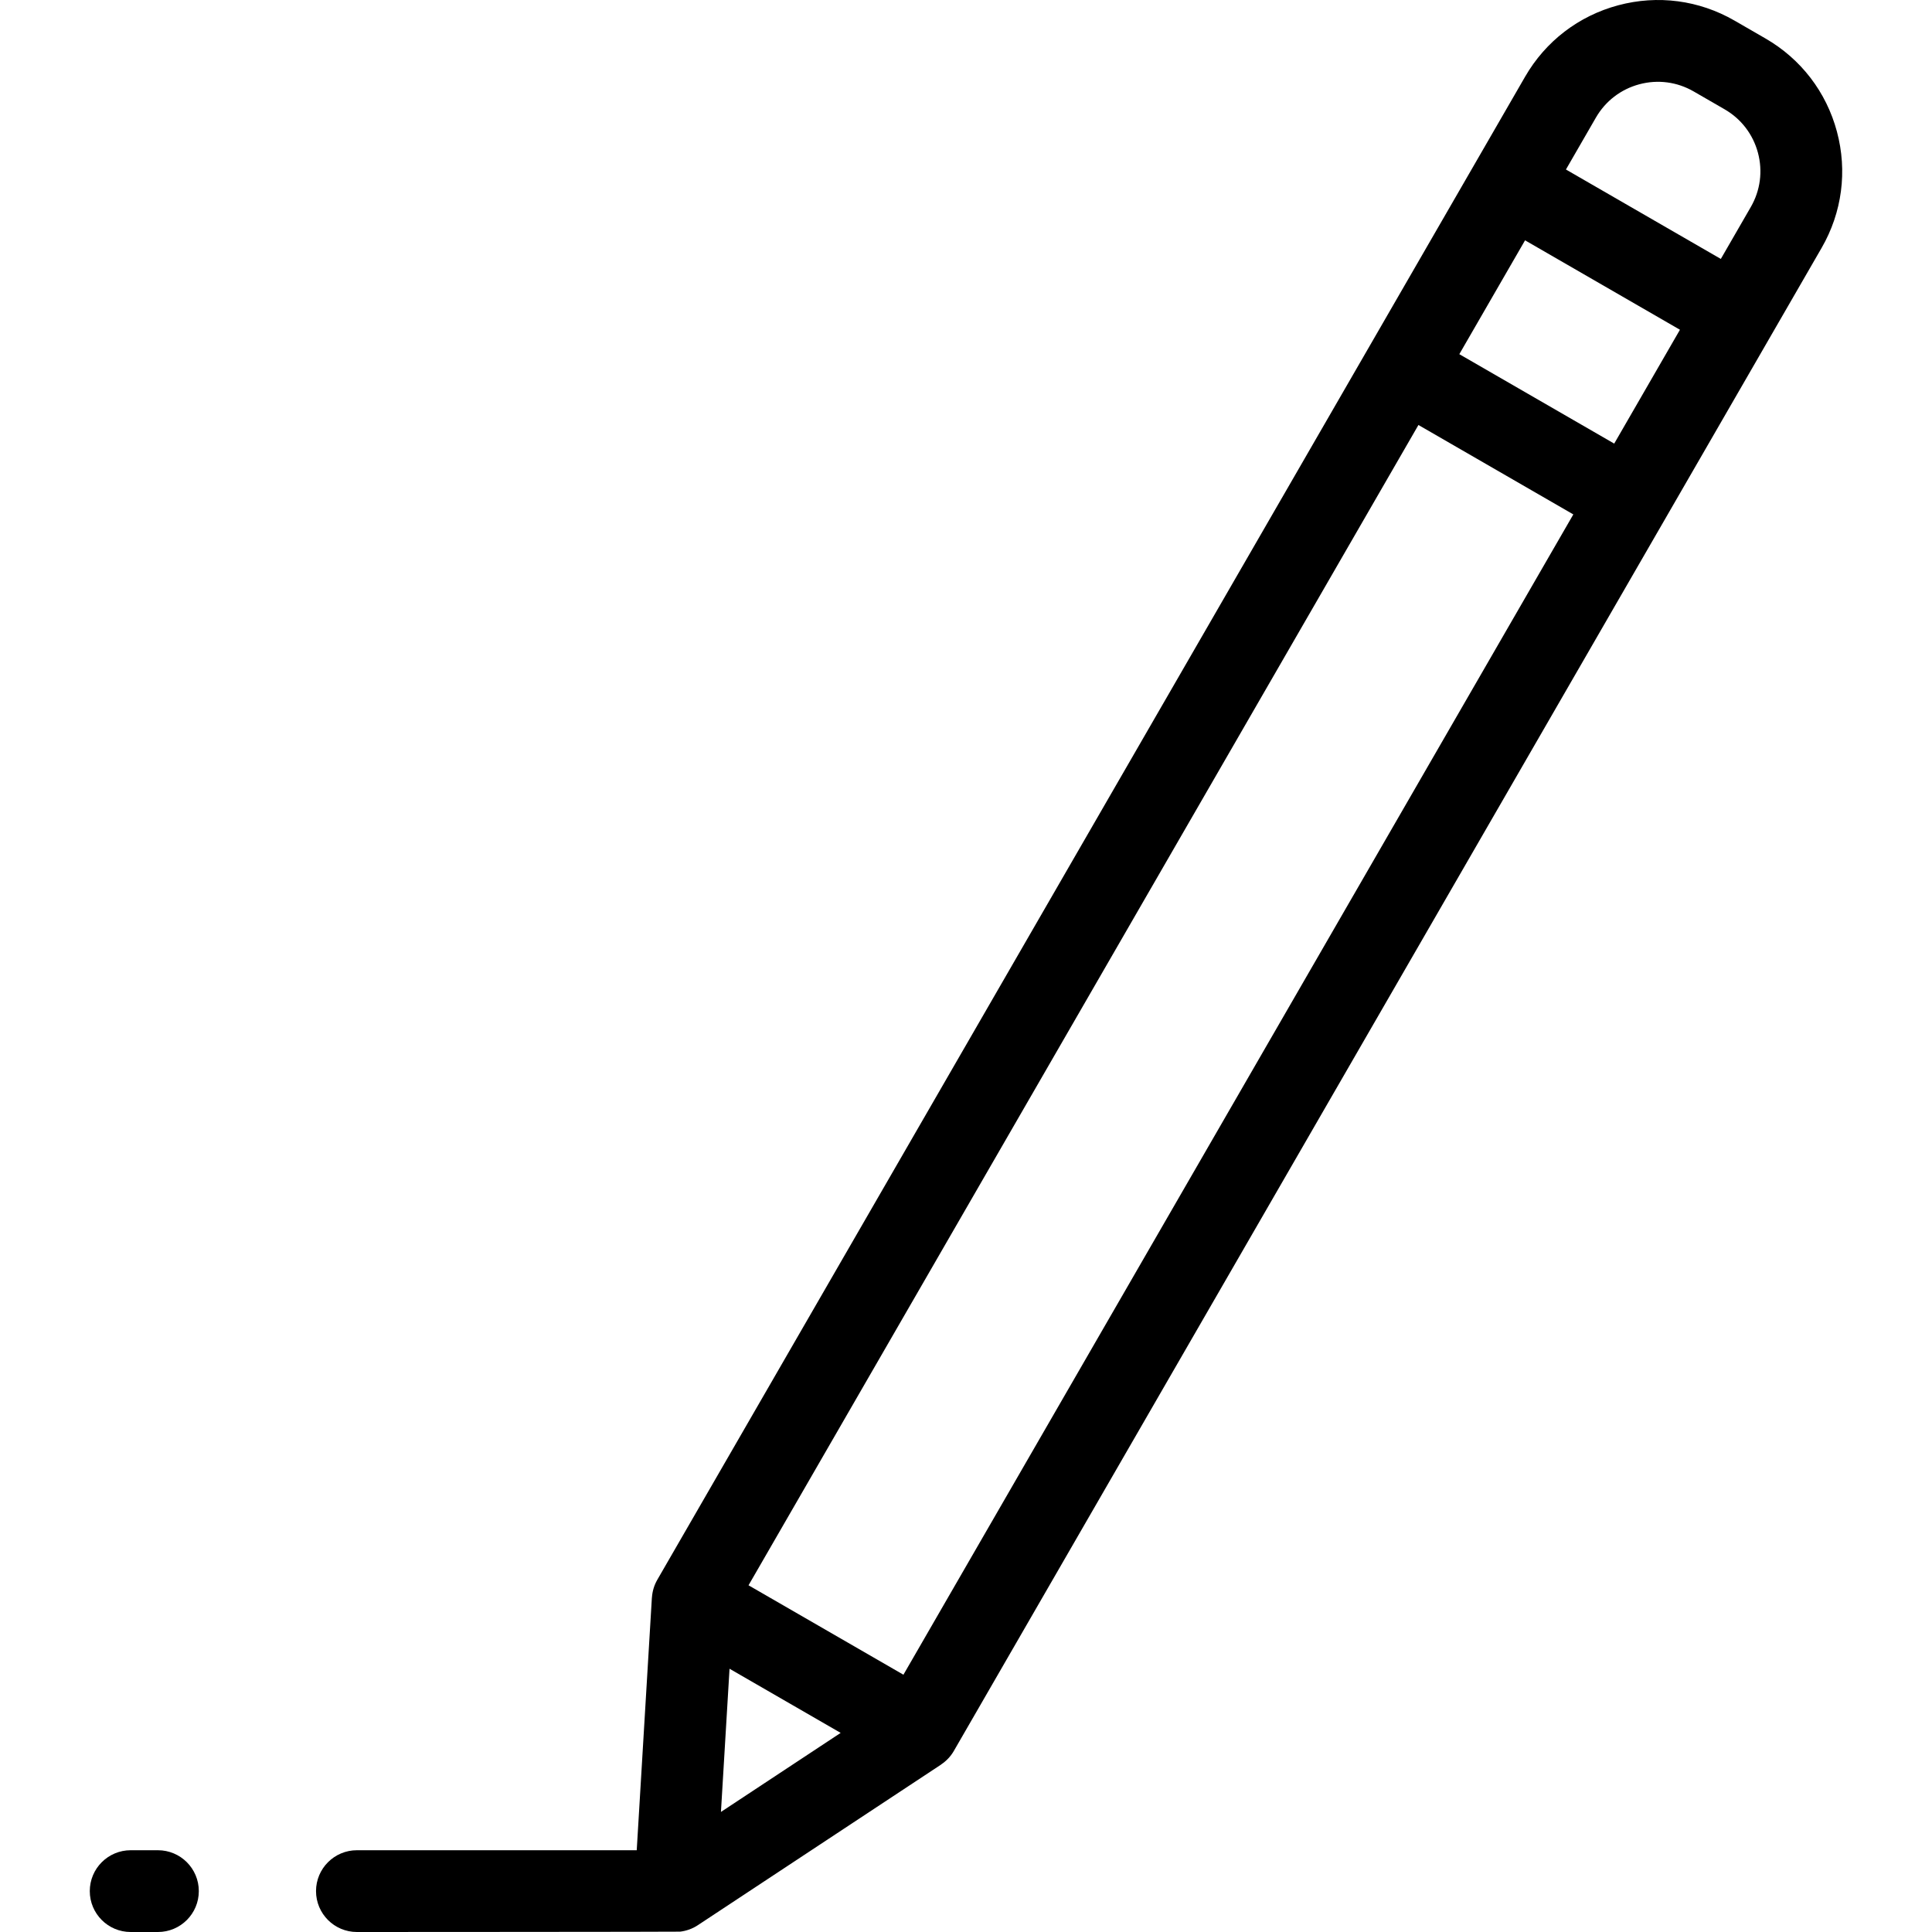 <?xml version="1.0" encoding="iso-8859-1"?>
<!-- Uploaded to: SVG Repo, www.svgrepo.com, Generator: SVG Repo Mixer Tools -->
<svg fill="#000000" height="800px" width="800px" version="1.1" id="Layer_1" xmlns="http://www.w3.org/2000/svg" xmlns:xlink="http://www.w3.org/1999/xlink" 
	 viewBox="0 0 512.001 512.001" xml:space="preserve">
<g>
	<g>
		<g>
			<path d="M486.805,34.87c-2.81-10.483-9.533-19.245-18.931-24.671l-8.206-4.738c-9.397-5.426-20.348-6.867-30.831-4.059
				c-10.484,2.81-19.246,9.533-24.672,18.932L174.185,418.667c-0.832,1.442-1.301,3.041-1.414,4.672
				c-0.003,0.035-0.016,0.062-0.018,0.098l-4.014,66.894H94.584c-5.983,0-10.835,4.852-10.835,10.835s4.852,10.835,10.835,10.835
				c0,0,85.393-0.032,85.656-0.093c1.639-0.198,3.243-0.755,4.673-1.7l64.441-42.548c0.035-0.023,0.053-0.056,0.086-0.08
				c1.322-0.892,2.478-2.071,3.328-3.544L482.746,65.702C488.172,56.303,489.614,45.354,486.805,34.87z M191.058,480.183
				l2.278-37.95l29.45,17.002L191.058,480.183z M239.418,443.817l-41.049-23.698l177.532-307.493l41.047,23.698L239.418,443.817z
				 M427.784,117.558l-41.047-23.698l17.419-30.172l41.047,23.698L427.784,117.558z M463.978,54.867l-7.94,13.751L414.991,44.92
				l7.939-13.751c2.533-4.387,6.622-7.524,11.514-8.835c4.896-1.311,10.002-0.638,14.387,1.894l8.206,4.738
				c4.387,2.532,7.524,6.621,8.835,11.513C467.183,45.372,466.51,50.481,463.978,54.867z"/>
			<path d="M41.853,490.331h-7.224c-5.983,0-10.835,4.852-10.835,10.835c0,5.983,4.852,10.835,10.835,10.835h7.224
				c5.983,0,10.835-4.852,10.835-10.835C52.688,495.183,47.836,490.331,41.853,490.331z"/>
		</g>
	</g>
</g>
</svg>